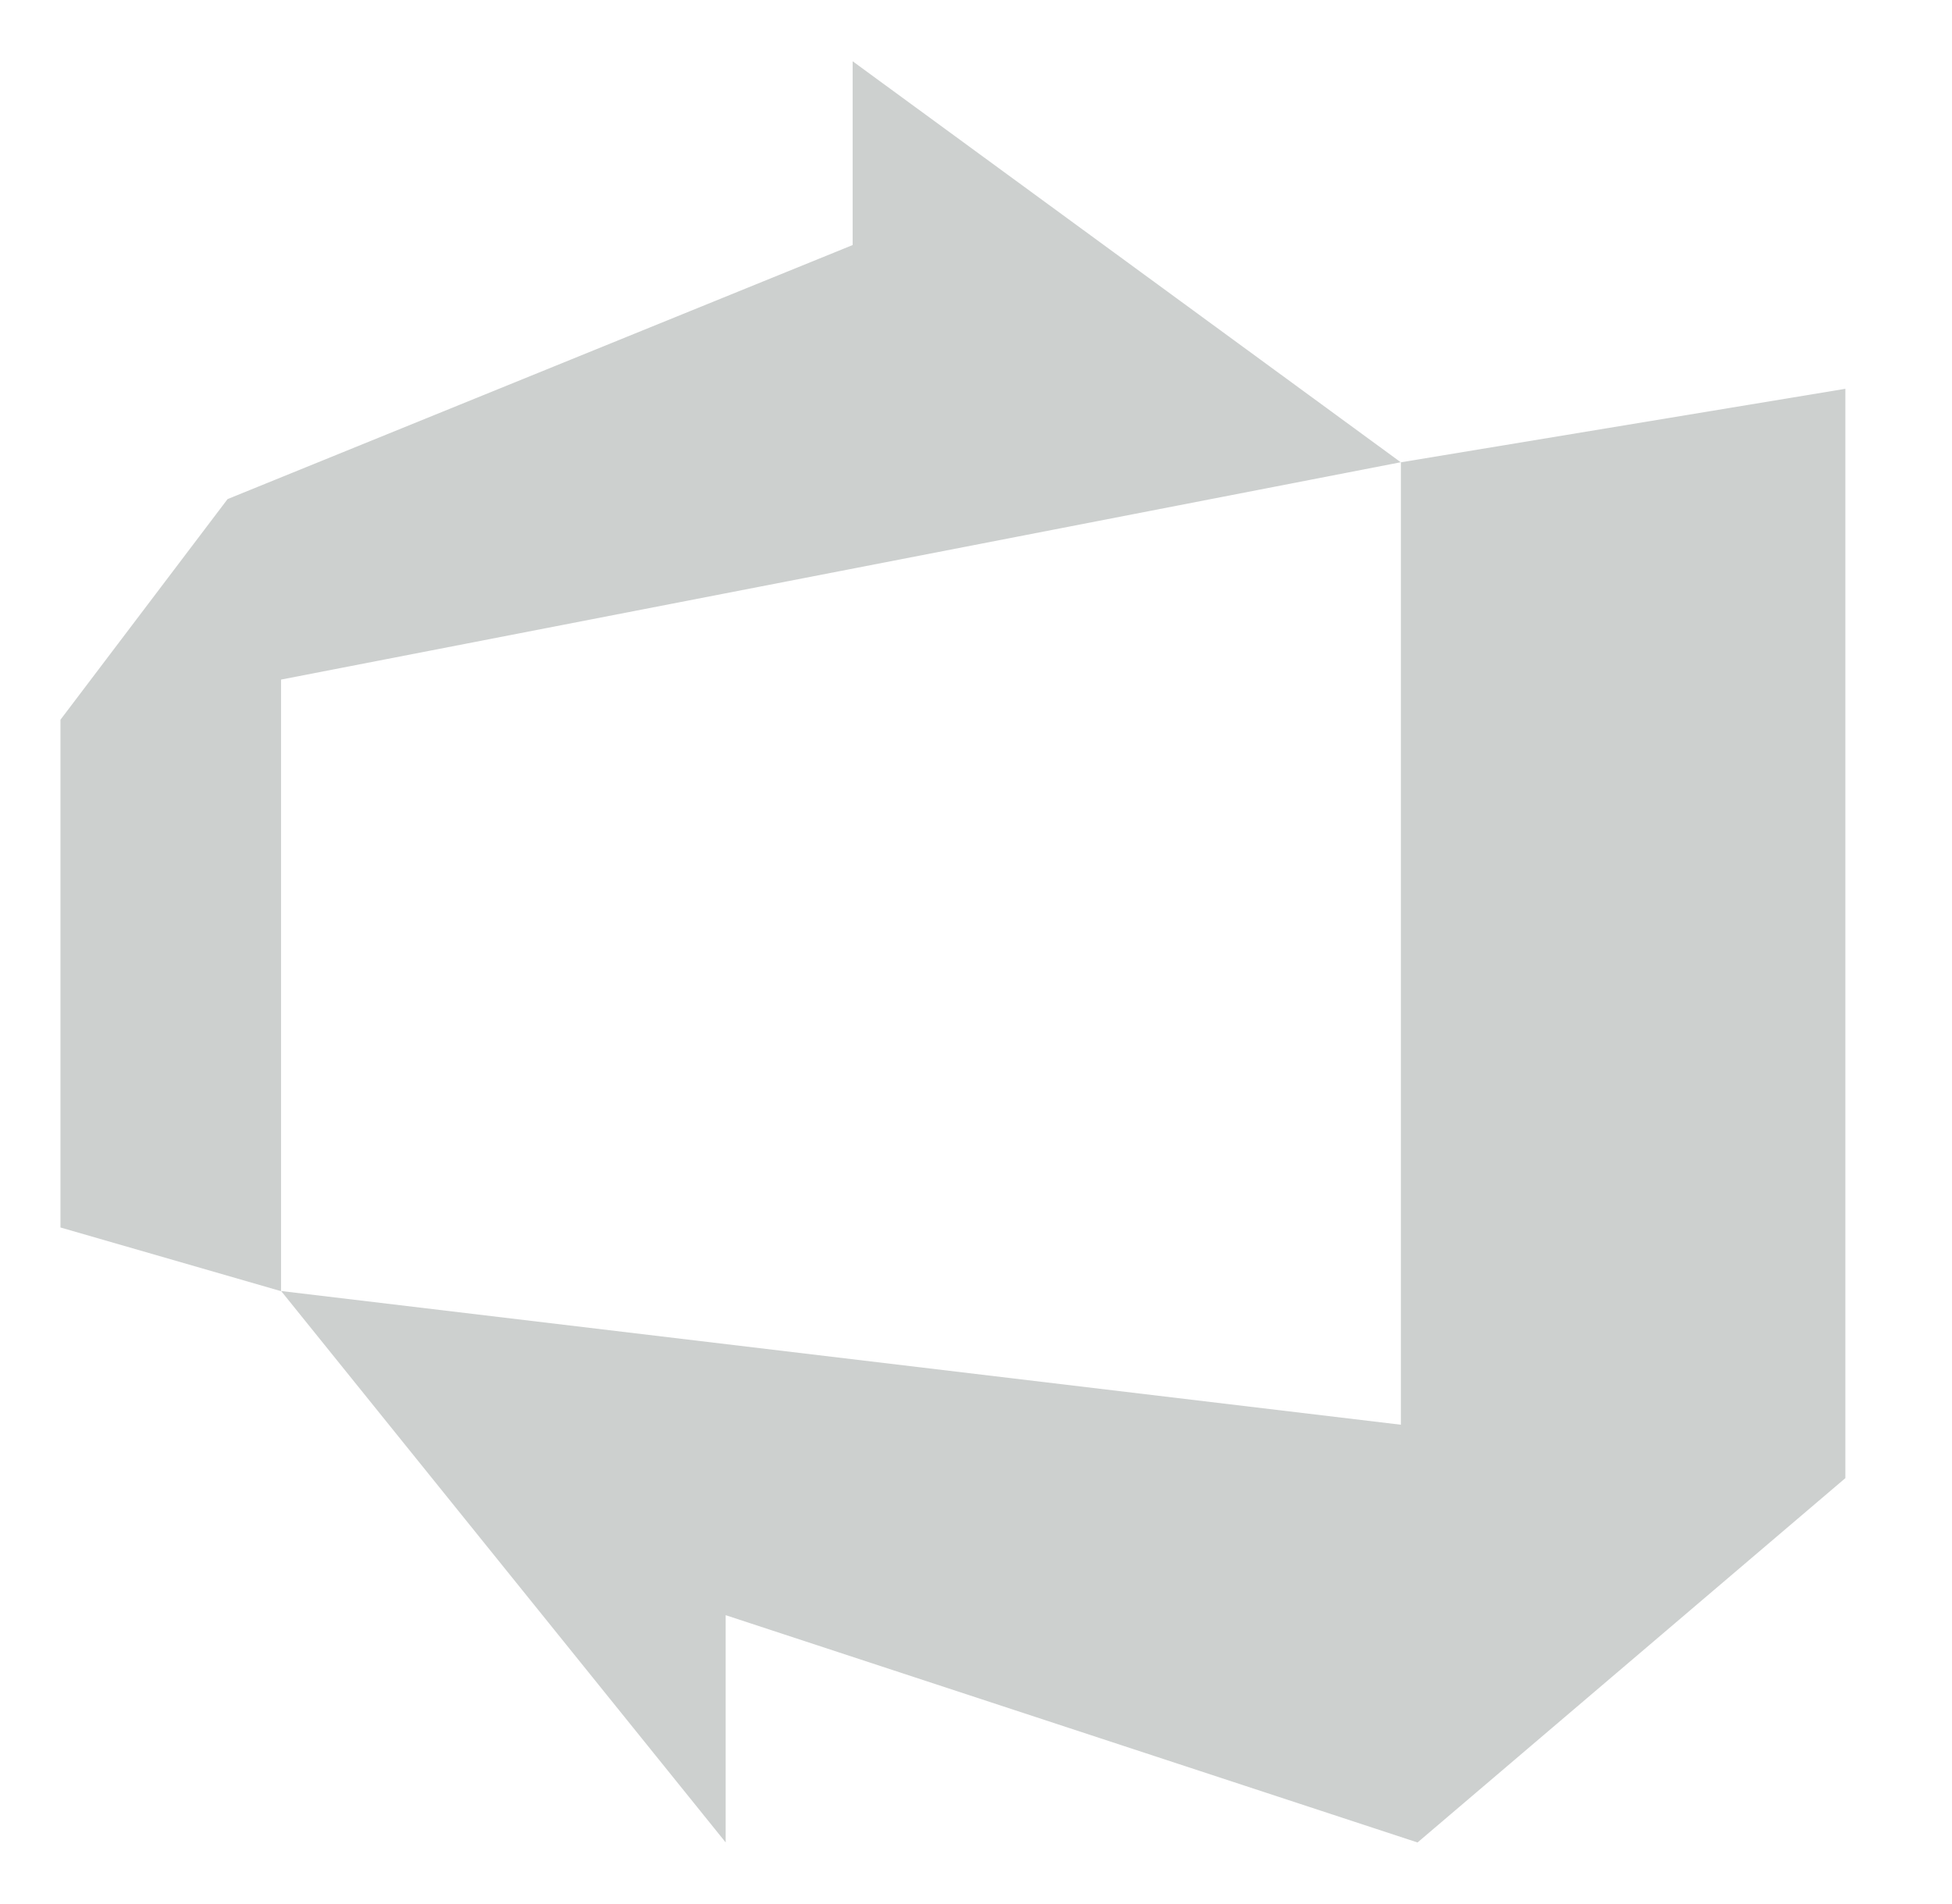 <svg width="41" height="40" viewBox="0 0 41 40" fill="none" xmlns="http://www.w3.org/2000/svg">
<path d="M38.76 8.168V31.053L29.774 38.707L15.242 33.932V38.706L5.905 27.122L29.425 29.931V9.712L38.76 8.168ZM1.27 15.12L4.78 10.485L17.909 5.148V1.287L29.421 9.711L5.903 14.277V27.125L1.27 25.787V15.12Z" fill="#CDD0CF"/>
</svg>
